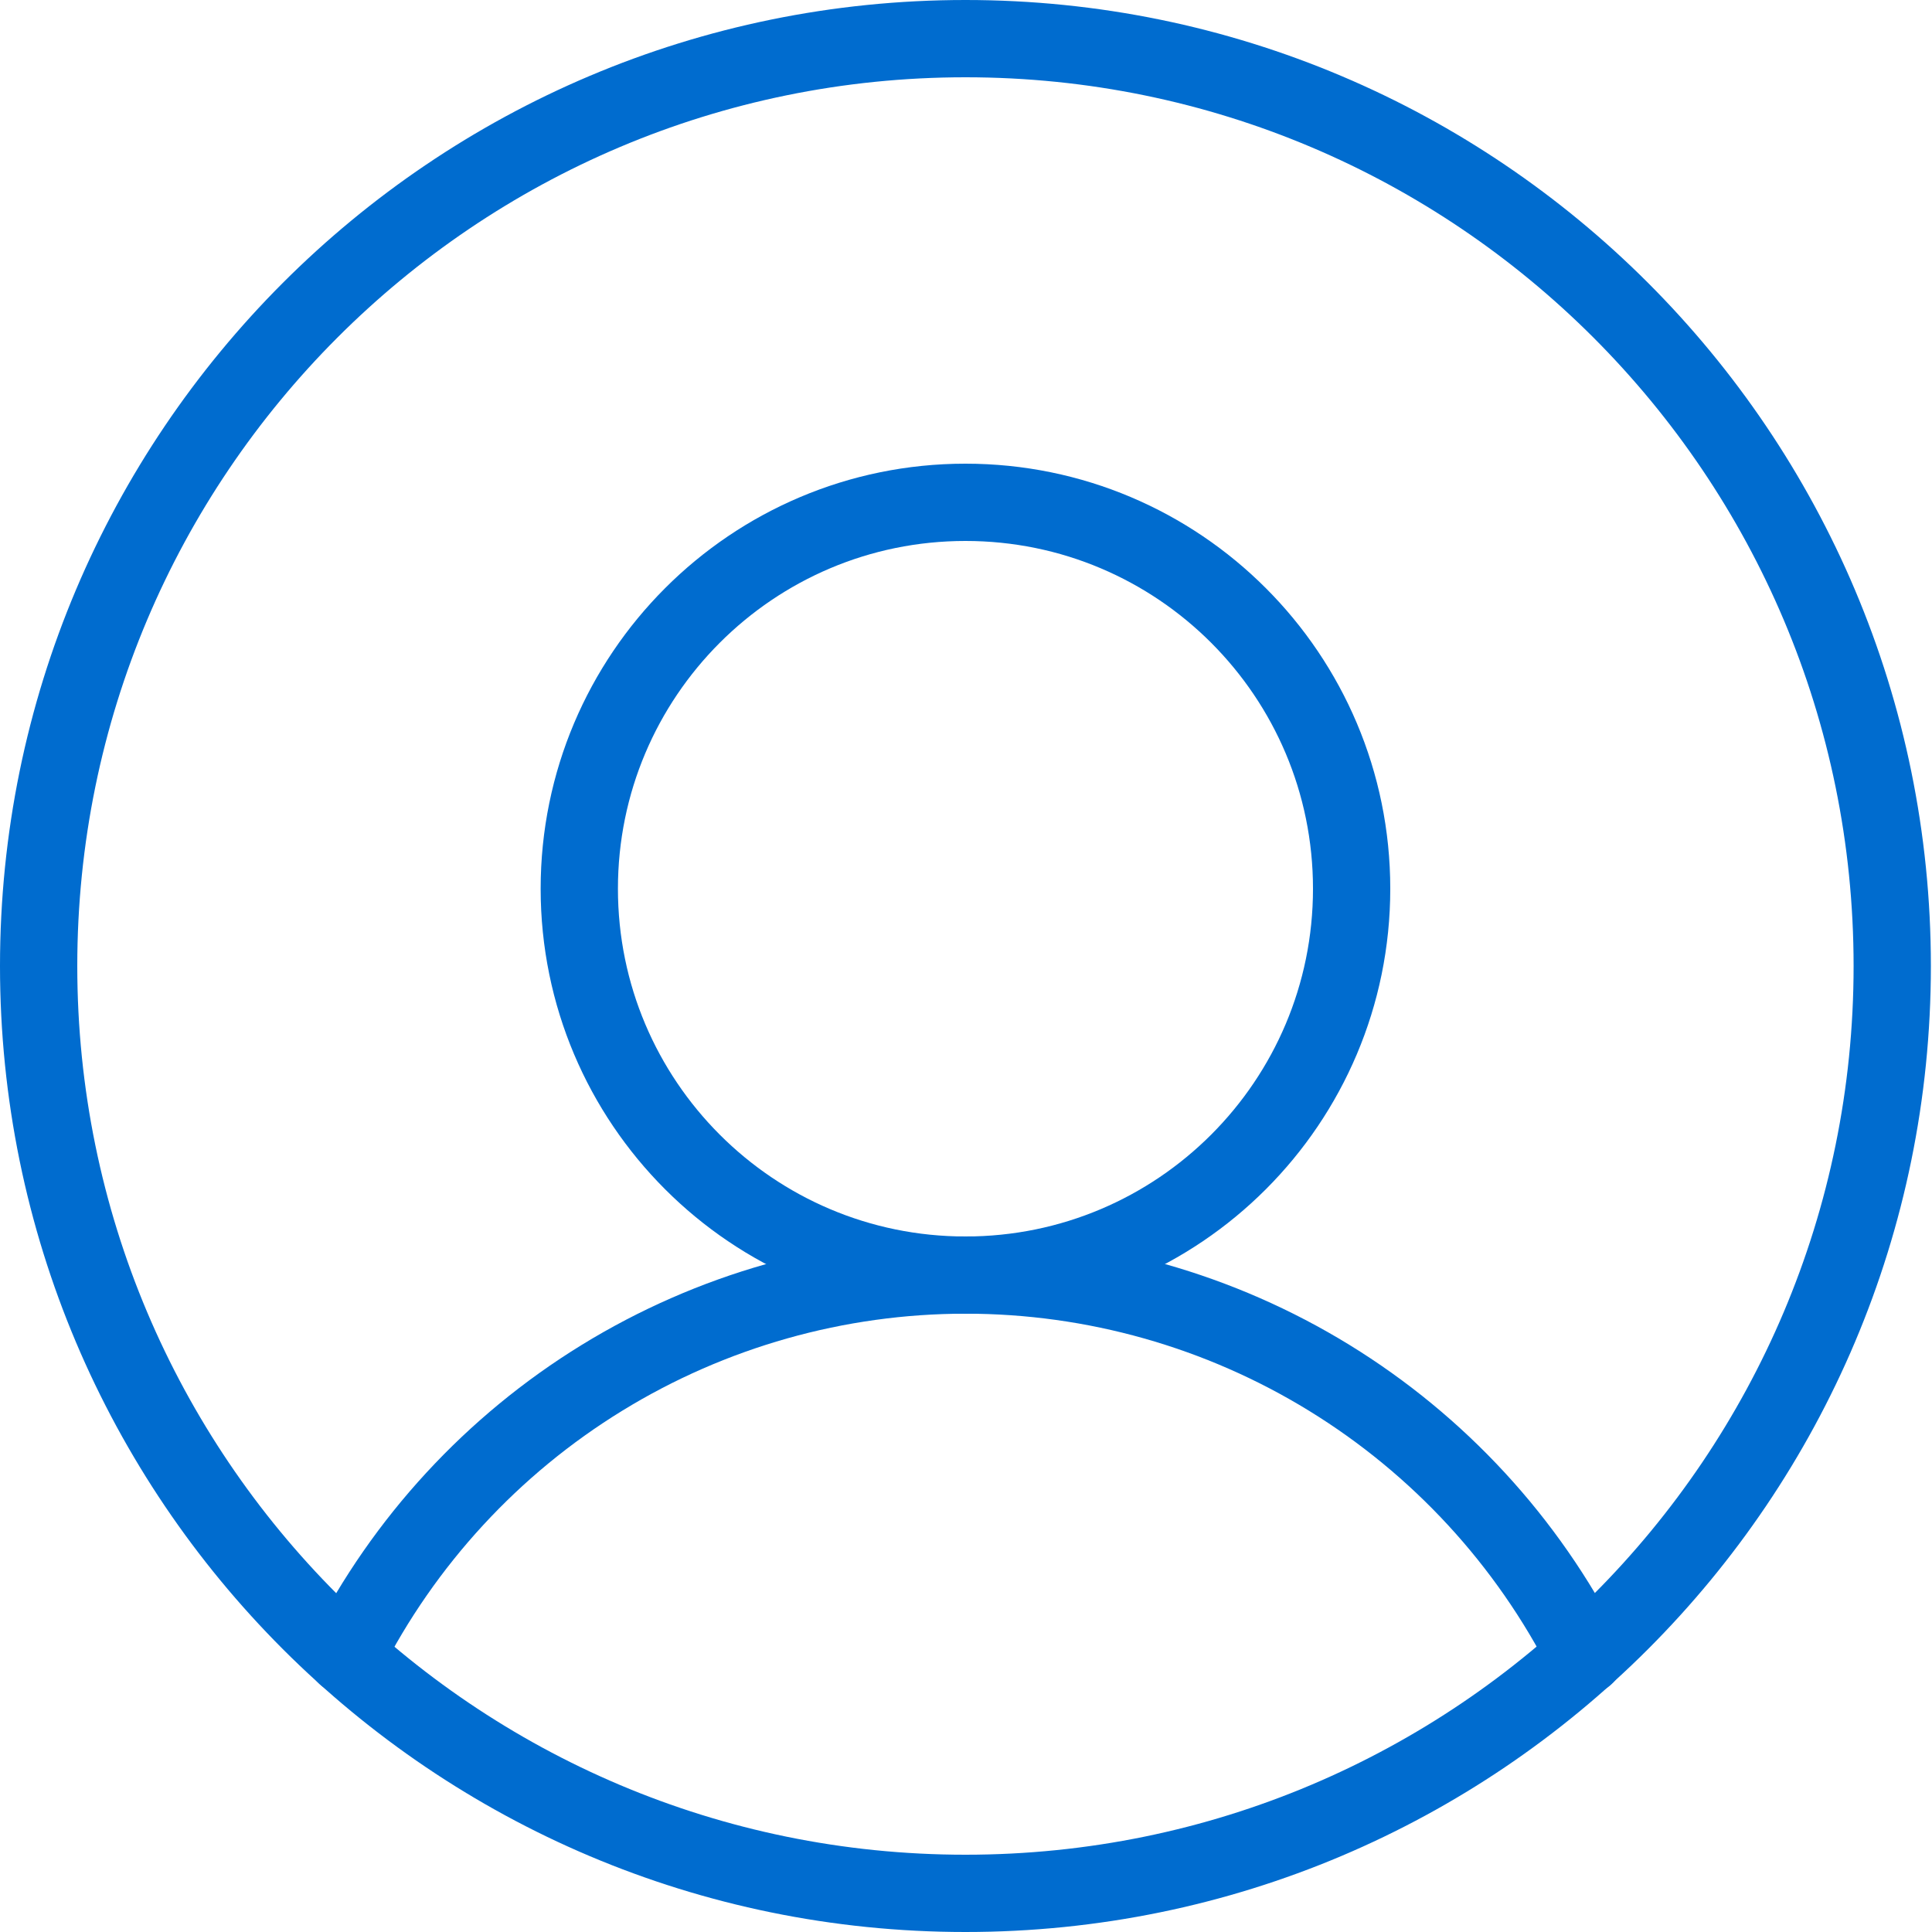 <svg width="50" height="50" viewBox="0 0 50 50" fill="none" xmlns="http://www.w3.org/2000/svg">
<path d="M24.986 49C38.232 49 48.971 38.255 48.971 25C48.971 11.745 38.232 1 24.986 1C11.739 1 1 11.745 1 25C1 38.255 11.739 49 24.986 49Z" stroke="#006CCF" stroke-width="2" stroke-linecap="round" stroke-linejoin="round"/>
<path d="M24.986 33C30.506 33 34.98 28.523 34.98 23C34.98 17.477 30.506 13 24.986 13C19.467 13 14.992 17.477 14.992 23C14.992 28.523 19.467 33 24.986 33Z" stroke="#006CCF" stroke-width="2" stroke-linecap="round" stroke-linejoin="round"/>
<path d="M8.949 42.85C10.453 39.886 12.748 37.397 15.579 35.658C18.41 33.919 21.668 32.998 24.99 32.998C28.312 32.998 31.569 33.919 34.4 35.658C37.231 37.397 39.526 39.886 41.03 42.85" stroke="#006CCF" stroke-width="2" stroke-linecap="round" stroke-linejoin="round"/>
</svg>
